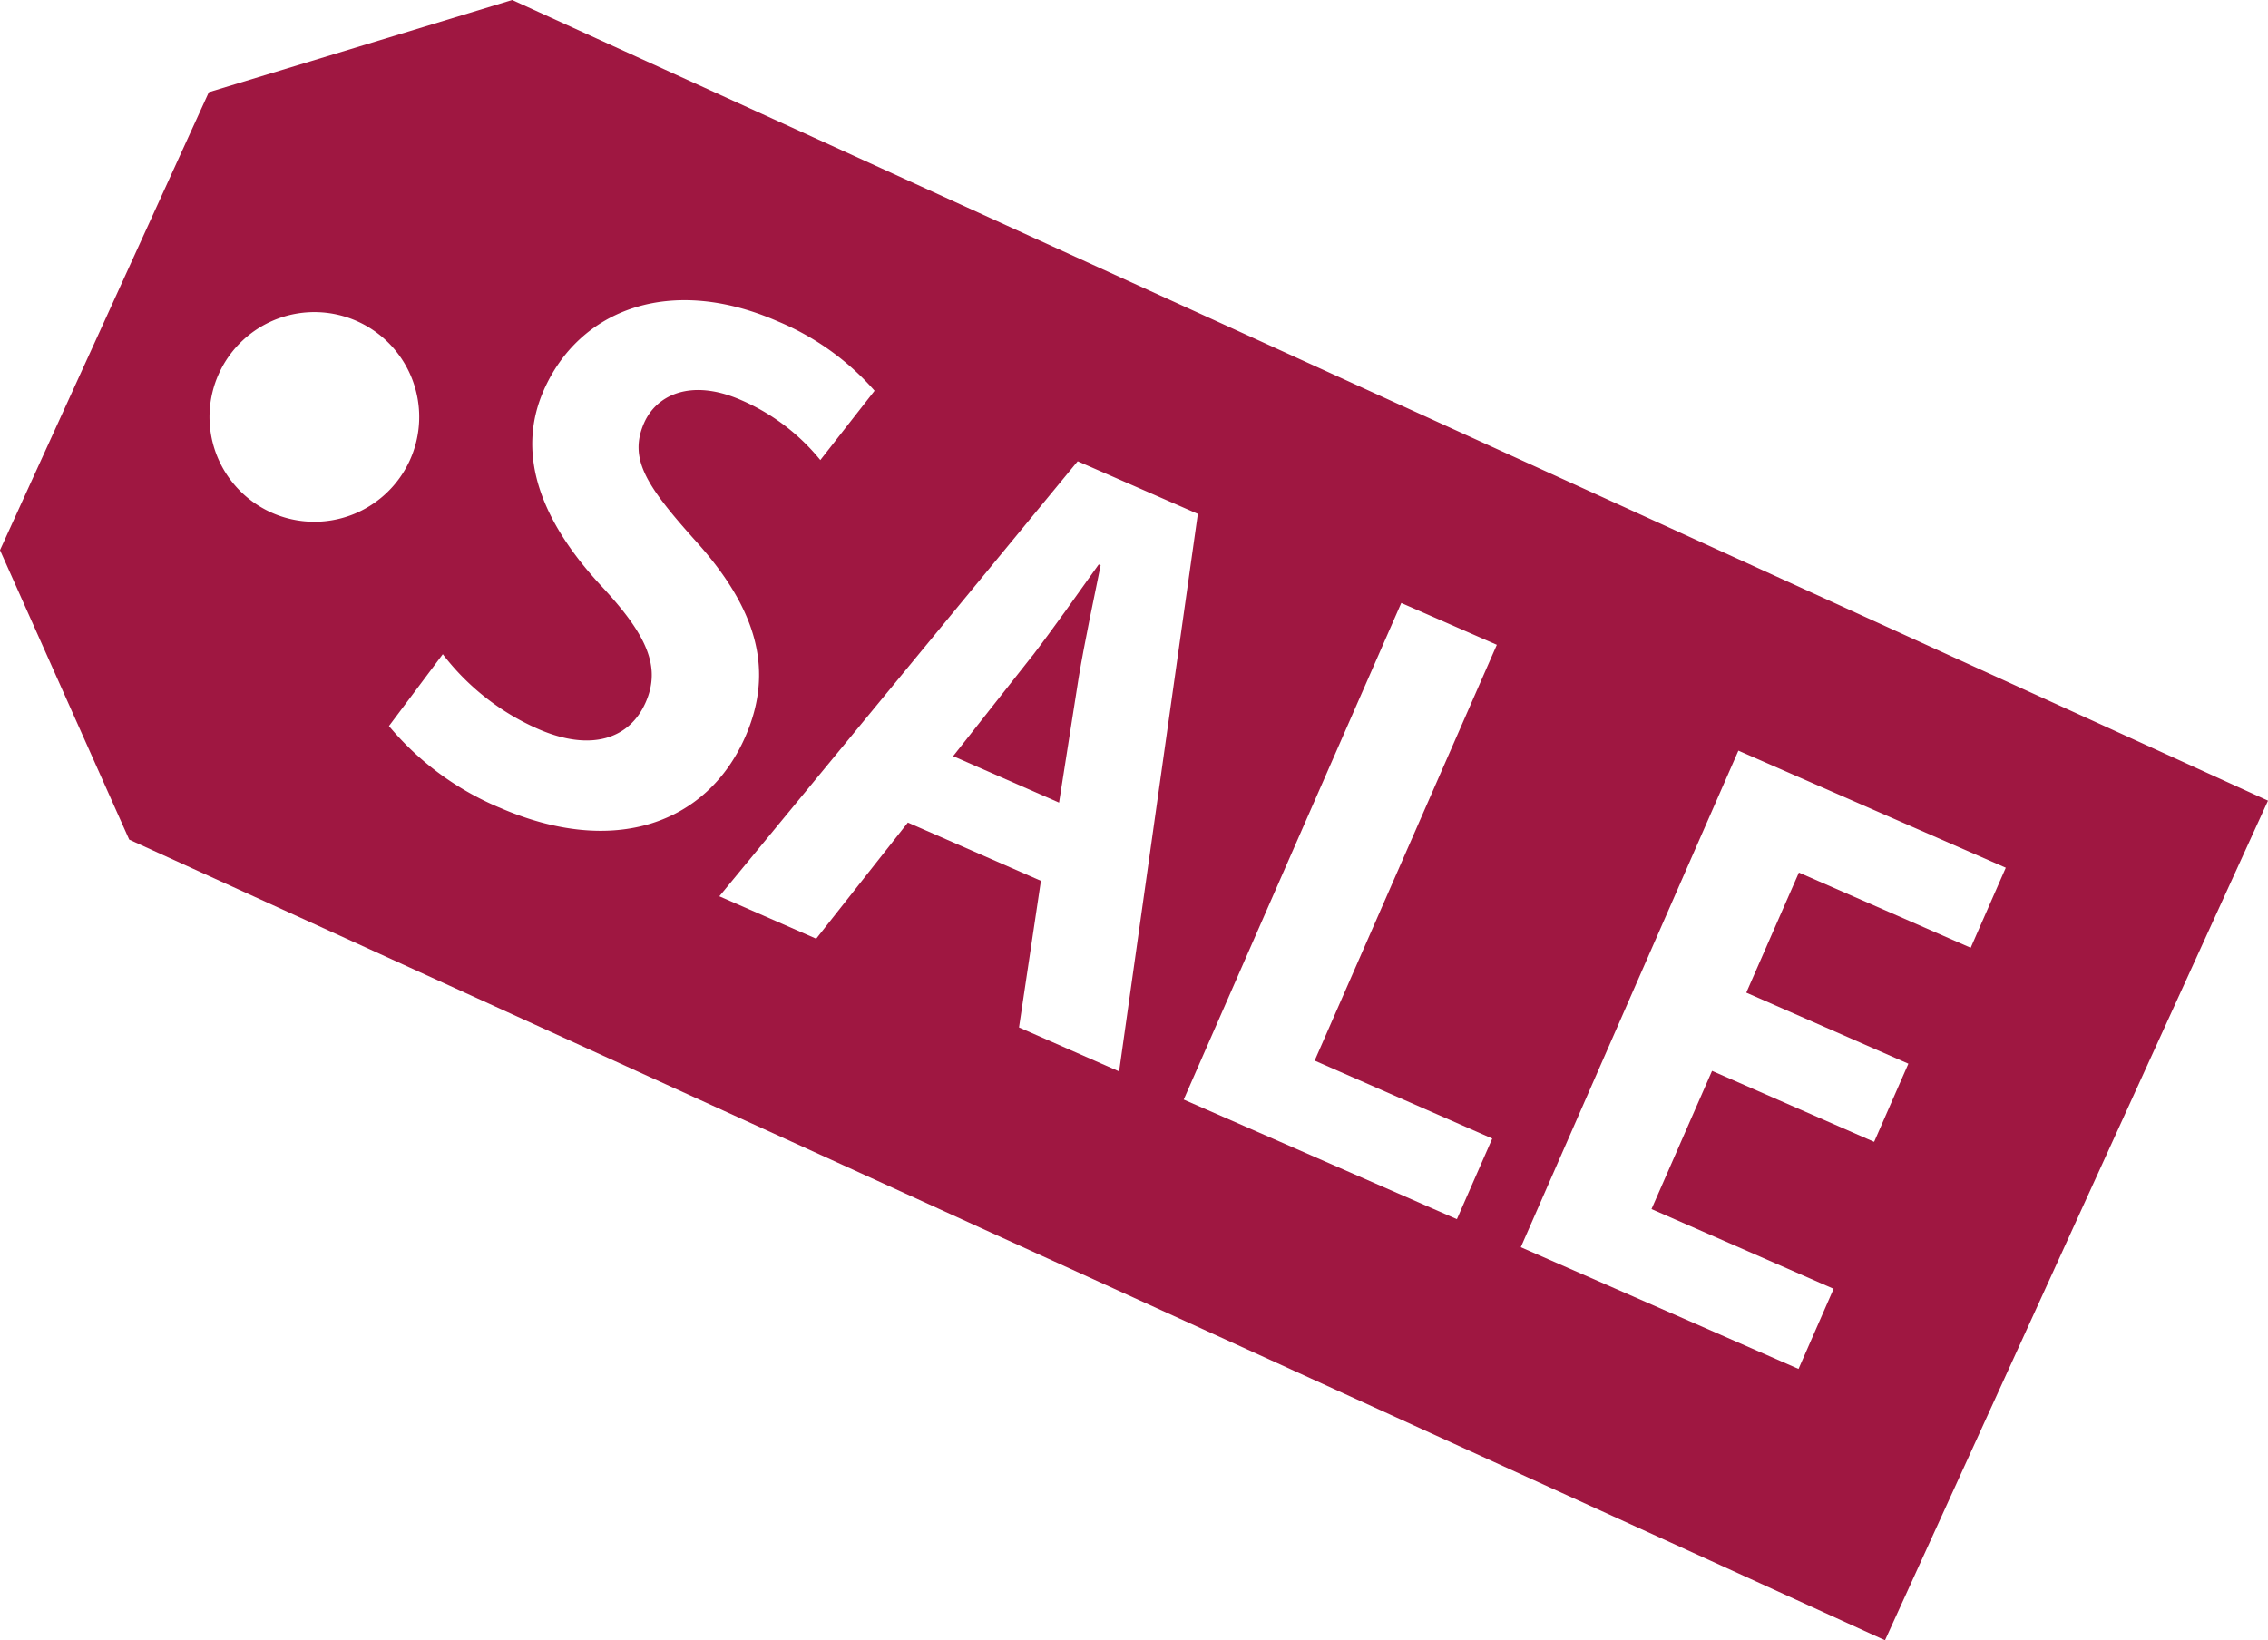 <svg xmlns="http://www.w3.org/2000/svg" xmlns:xlink="http://www.w3.org/1999/xlink" width="97.621" height="70.611" viewBox="0 0 97.621 70.611">
  <defs>
    <clipPath id="clip-path">
      <rect width="97.621" height="70.611" fill="#9f1741"/>
    </clipPath>
  </defs>
  <g clip-path="url(#clip-path)">
    <path d="M22.046,0,8.99,3.969,0,23.683,5.562,36.144,81.136,70.611,97.621,34.467ZM11.659,22.055a4.513,4.513,0,1,1,5.978-2.233,4.513,4.513,0,0,1-5.978,2.233m9.814,12.7a12.5,12.5,0,0,1-4.731-3.5l2.317-3.093a10.449,10.449,0,0,0,4.091,3.214c2.279,1,3.95.438,4.644-1.145.67-1.531.043-2.9-1.87-4.961-2.616-2.8-3.741-5.681-2.523-8.46,1.534-3.5,5.468-5,10.082-2.974a11.3,11.3,0,0,1,4.161,2.985l-2.335,2.985A8.974,8.974,0,0,0,31.9,17.223c-2.168-.95-3.653-.209-4.176.985-.67,1.531.083,2.689,2.172,5.027,2.75,3.027,3.414,5.67,2.185,8.478-1.632,3.726-5.634,5.222-10.609,3.04m22.389,9.476.943-6.31L39.077,35.41l-3.946,5-4.169-1.826L46.387,19.857l5.171,2.265-3.388,24Zm20.37,4.783-1.522,3.472L50.95,47.335l9.365-21.377,4.113,1.8-7.842,17.9Zm17.911-3.221-1.474,3.364L73.691,46.1l-2.606,5.949,7.839,3.433-1.51,3.448L65.46,53.691l9.365-21.377,11.509,5.041L84.824,40.8,77.43,37.563l-2.265,5.169Z" fill="#9f1741"/>
    <path d="M233.758,140.327l-3.421,4.335,4.559,2,.852-5.427c.25-1.479.644-3.36.938-4.79l-.083-.035c-.863,1.211-1.991,2.807-2.846,3.921" transform="translate(-189.311 -112.111)" fill="#9f1741"/>
  </g>
</svg>
